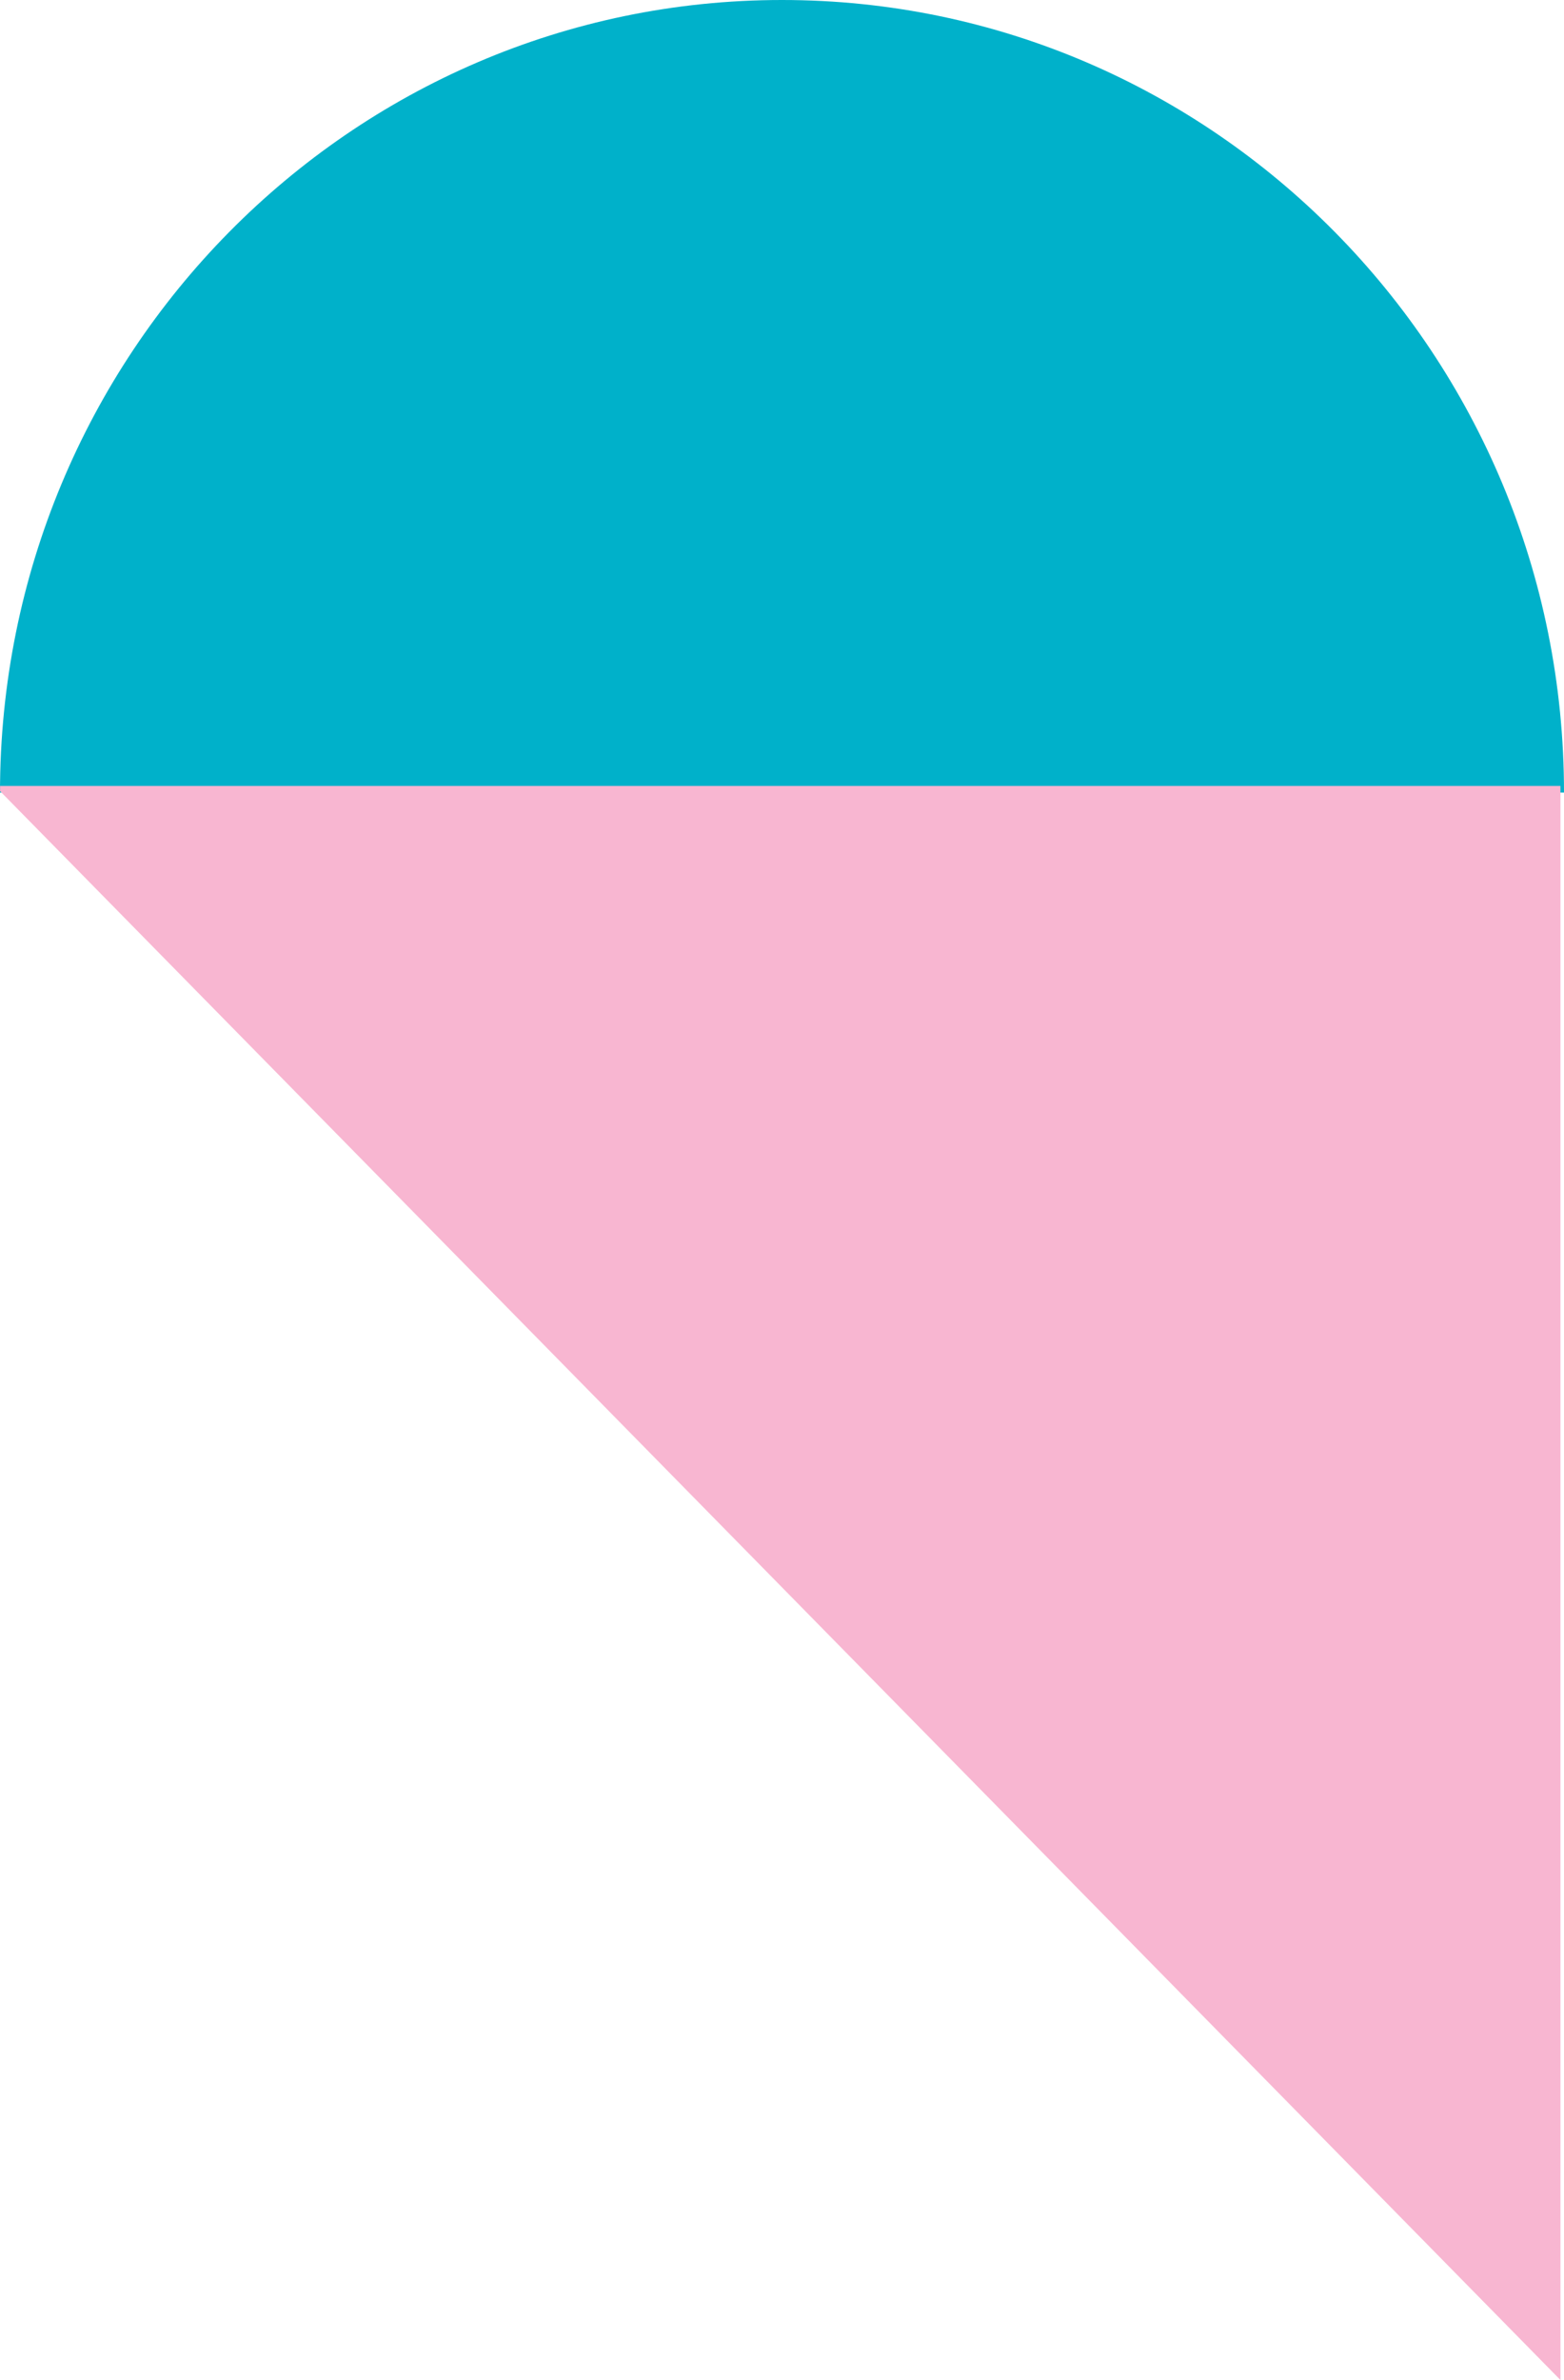 <svg xmlns="http://www.w3.org/2000/svg" width="239.741" height="364.602" viewBox="0 0 239.741 364.602">
  <g>
    <path d="M239.741,121.418,0,121.42C0,54.363,53.669,0,119.872,0S239.742,54.36,239.741,121.418Z" fill="#00b1ca"/>
    <polygon points="239.198 364.602 239.198 120.404 0.013 120.404 0.013 121.198 239.198 364.602" fill="#f8b6d1"/>
  </g>
</svg>
